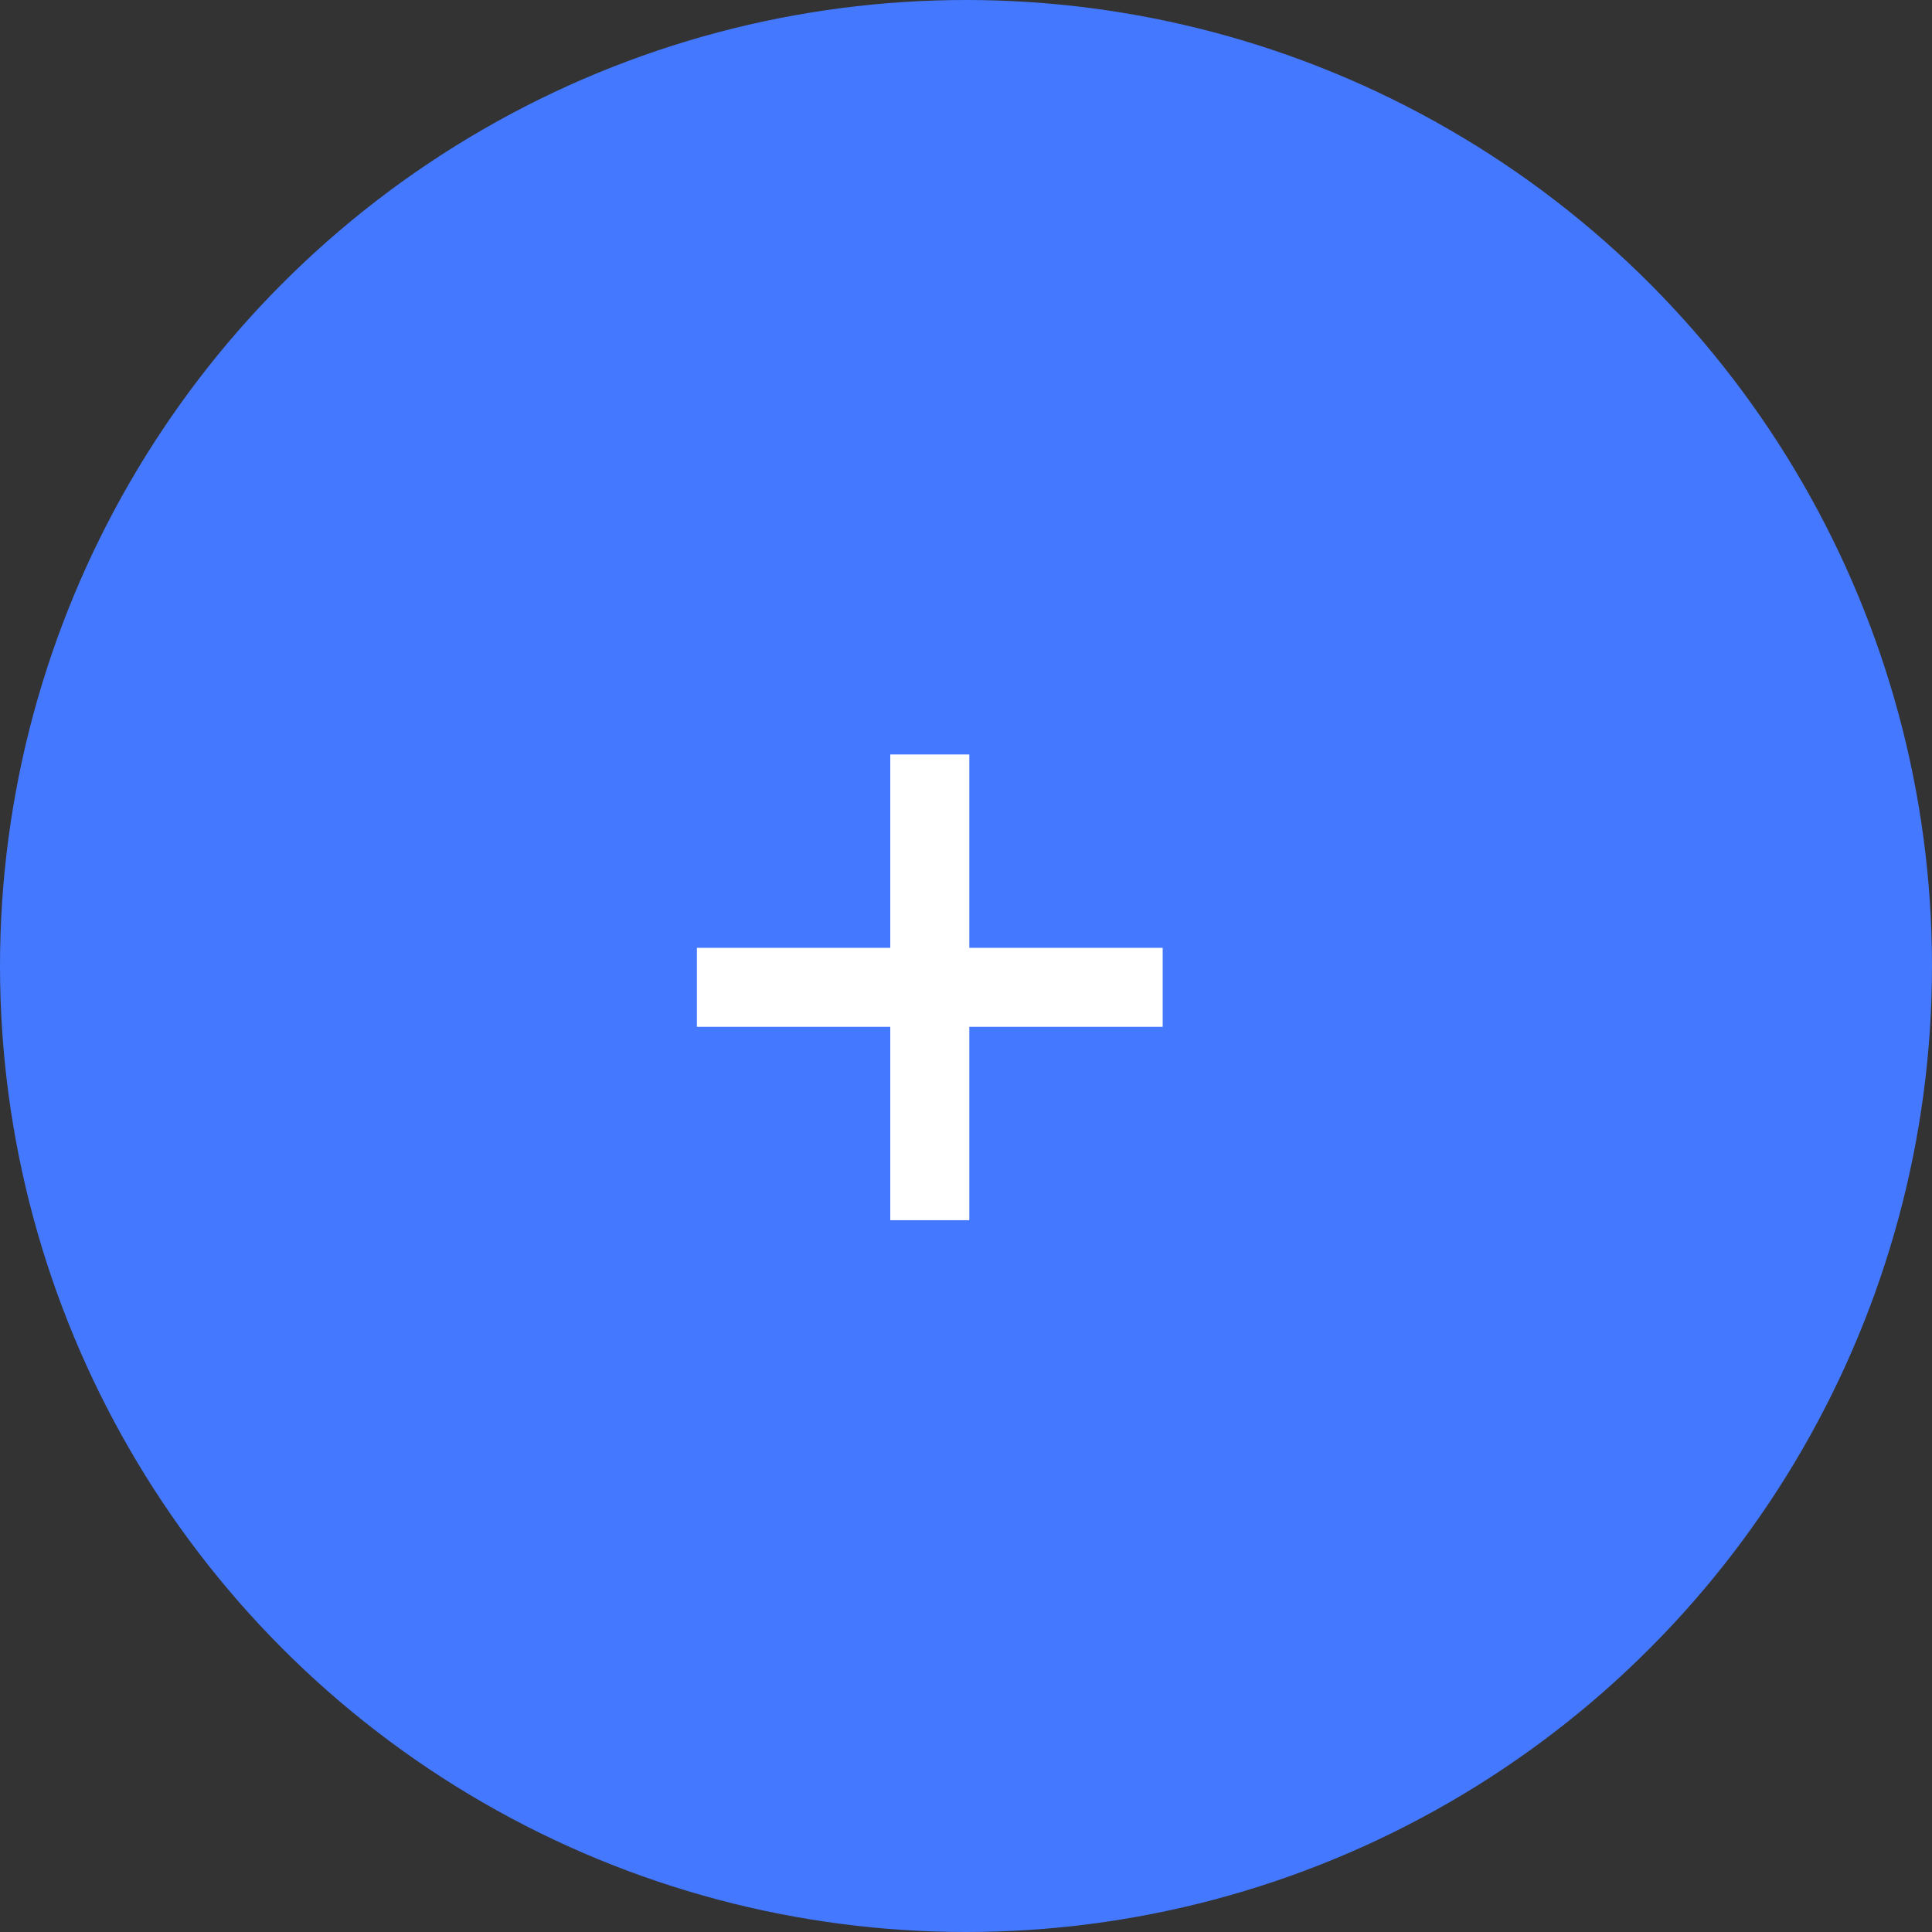 <?xml version="1.0" encoding="UTF-8"?> <svg xmlns="http://www.w3.org/2000/svg" width="35" height="35" viewBox="0 0 35 35" fill="none"><rect x="0" y="0" width="35" height="35" fill="#333333" stroke="none"/><circle cx="17.5" cy="17.5" r="17.5" fill="#4478FF"></circle><path d="M16.128 22.105V13.668H17.56V22.105H16.128ZM12.625 18.602V17.171H21.063V18.602H12.625Z" fill="white"></path></svg> 